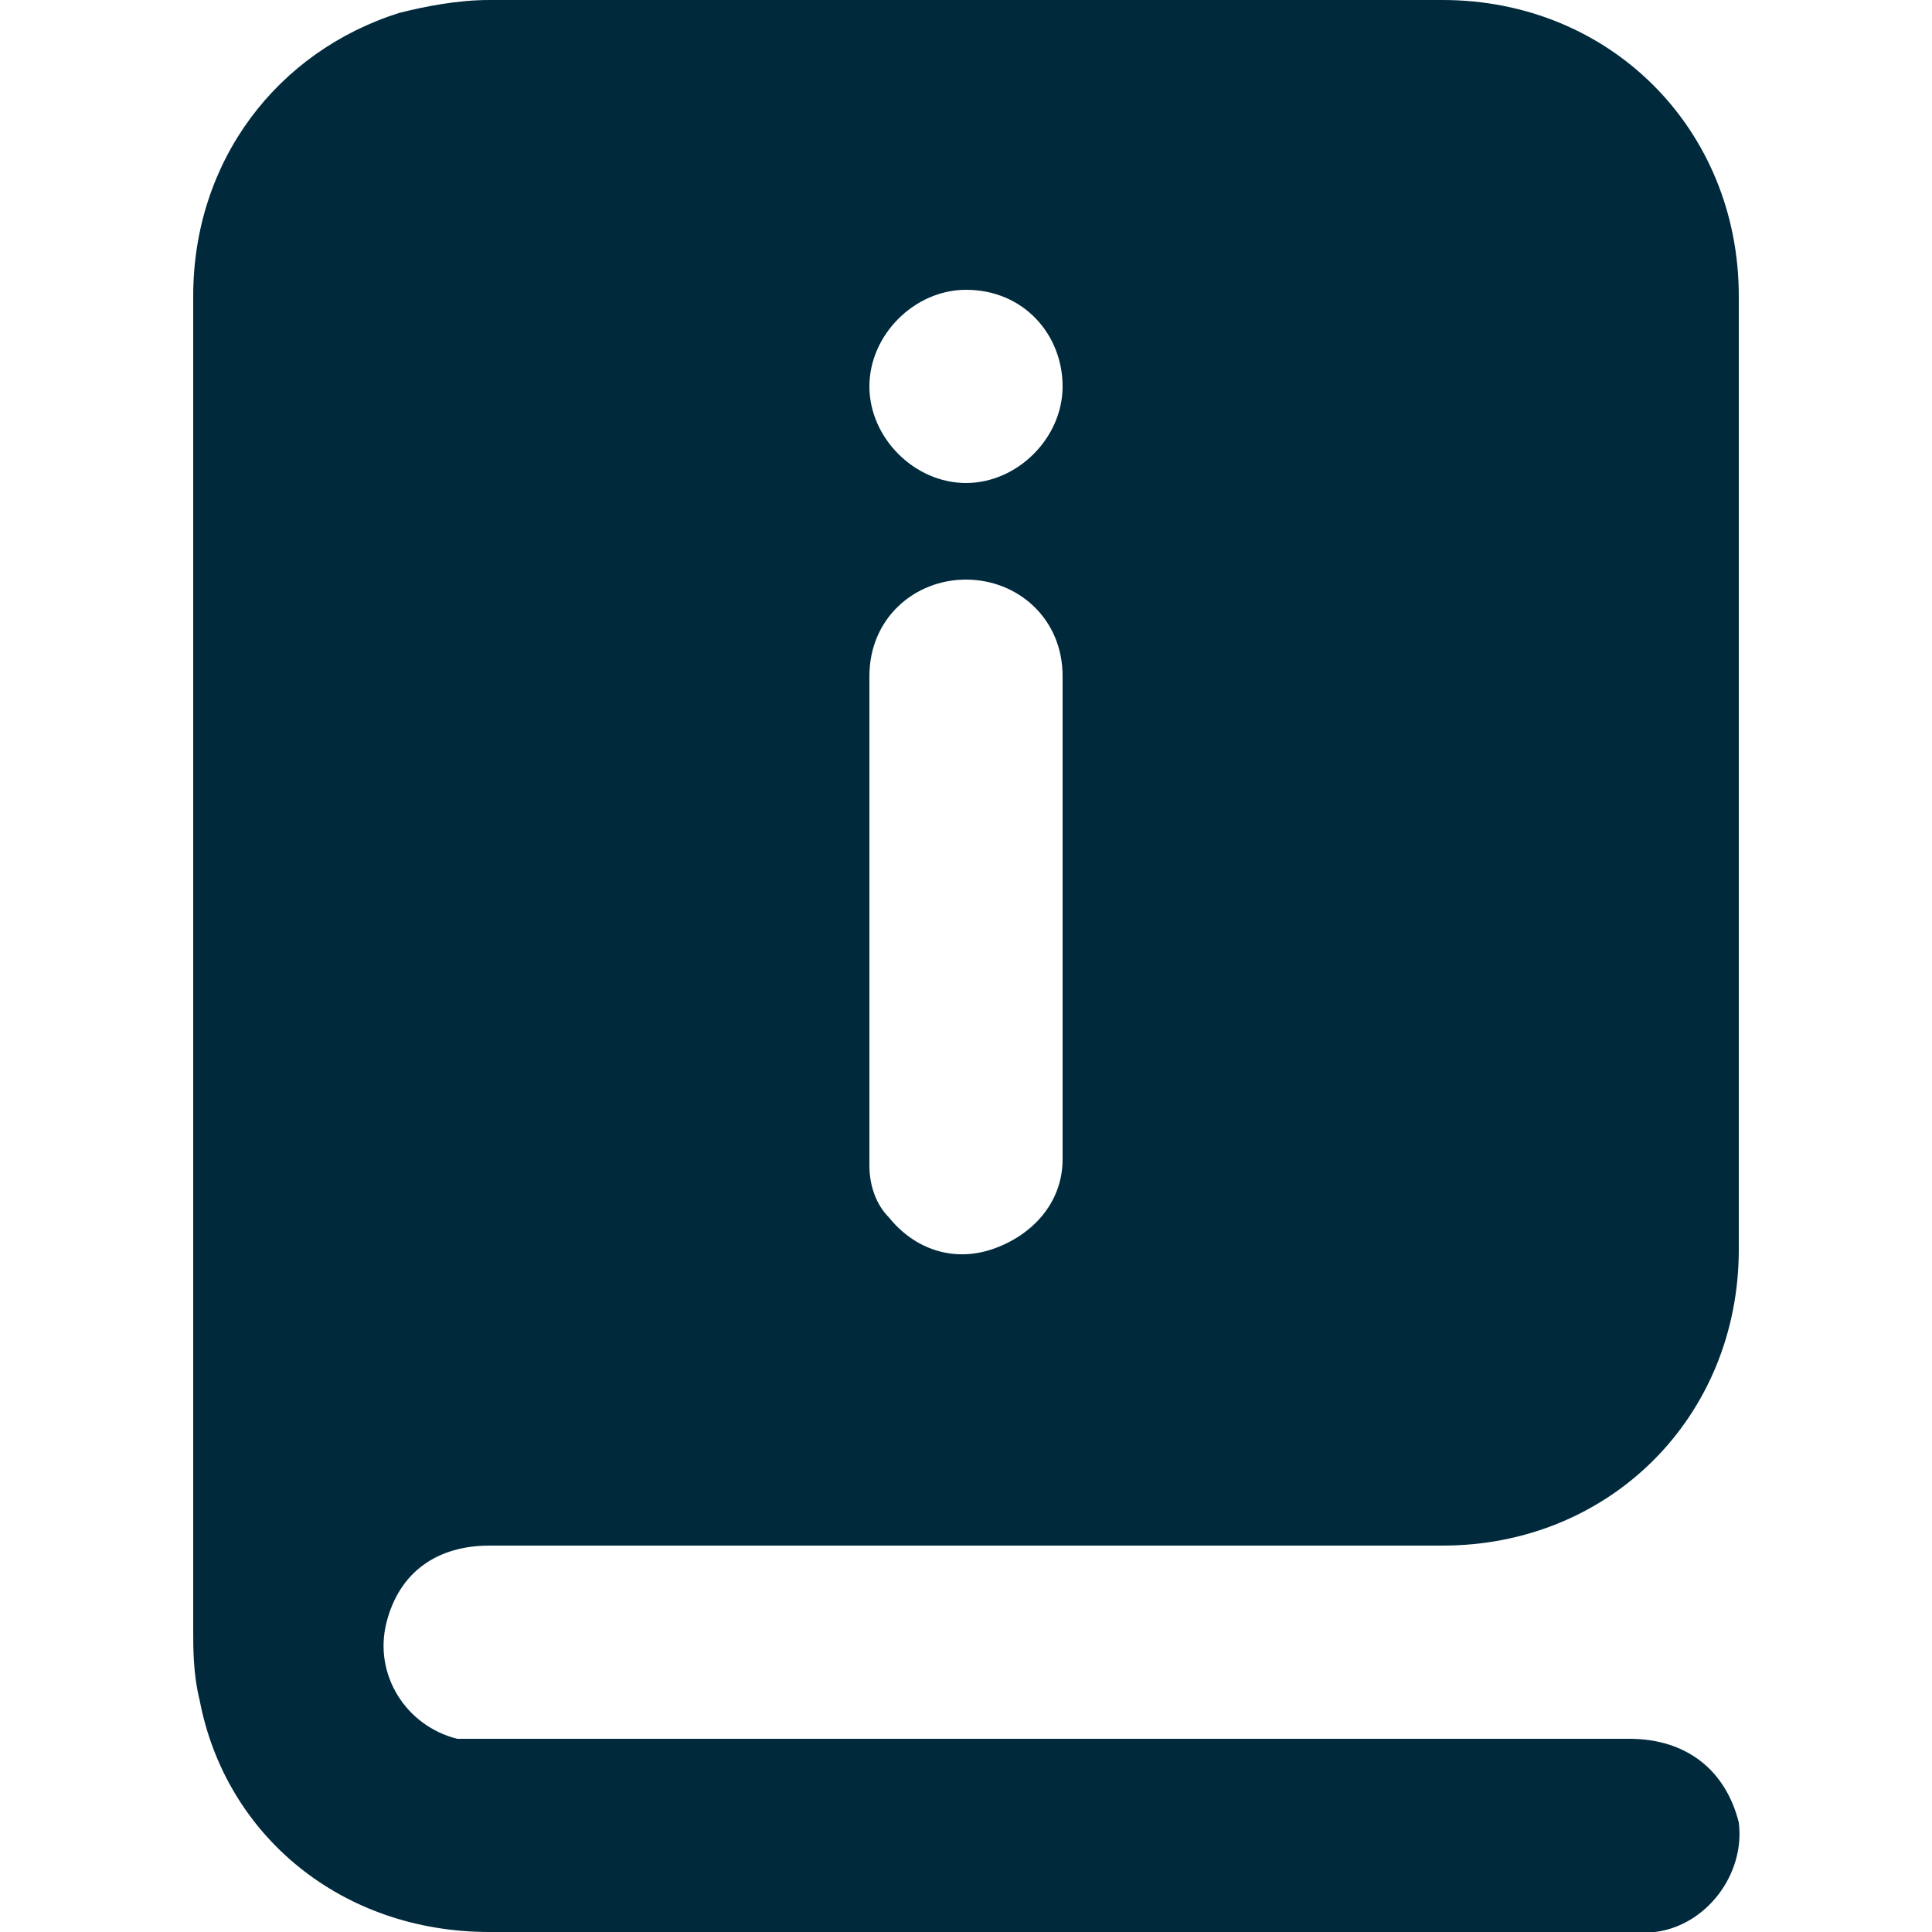 <svg width="30" height="30" viewBox="0 0 30 30" fill="none" xmlns="http://www.w3.org/2000/svg">
<path d="M3 15C3 11.5 3 8 3 4.6C3 2.5 4.3 0.8 6.2 0.2C6.6 0.1 7.1 0 7.6 0C12.5 0 17.5 0 22.4 0C25 0 27 2 27 4.6C27 9.5 27 14.5 27 19.4C27 22 25 24 22.4 24C17.5 24 12.6 24 7.6 24C6.8 24 6.2 24.4 6 25.2C5.8 26 6.3 26.8 7.1 27C7.4 27 7.6 27 7.8 27C13.6 27 19.5 27 25.3 27C26.2 27 26.8 27.5 27 28.3C27.1 29.1 26.5 29.9 25.7 30C25.6 30 25.4 30 25.3 30C19.4 30 13.5 30 7.6 30C5.3 30 3.5 28.5 3.1 26.4C3 26 3 25.6 3 25.3C3 21.9 3 18.4 3 15ZM16.5 14.3C16.5 13 16.5 11.8 16.5 10.5C16.5 9.6 15.8 9 15 9C14.2 9 13.5 9.6 13.5 10.5C13.5 13 13.5 15.6 13.5 18.1C13.5 18.4 13.6 18.7 13.8 18.9C14.2 19.4 14.8 19.6 15.4 19.4C16 19.2 16.5 18.7 16.5 18C16.5 16.8 16.5 15.5 16.5 14.3ZM16.5 6C16.5 5.2 15.9 4.5 15 4.5C14.2 4.5 13.5 5.2 13.5 6C13.5 6.8 14.2 7.5 15 7.5C15.8 7.5 16.5 6.8 16.5 6Z" fill="#002A3C"/>
</svg>
